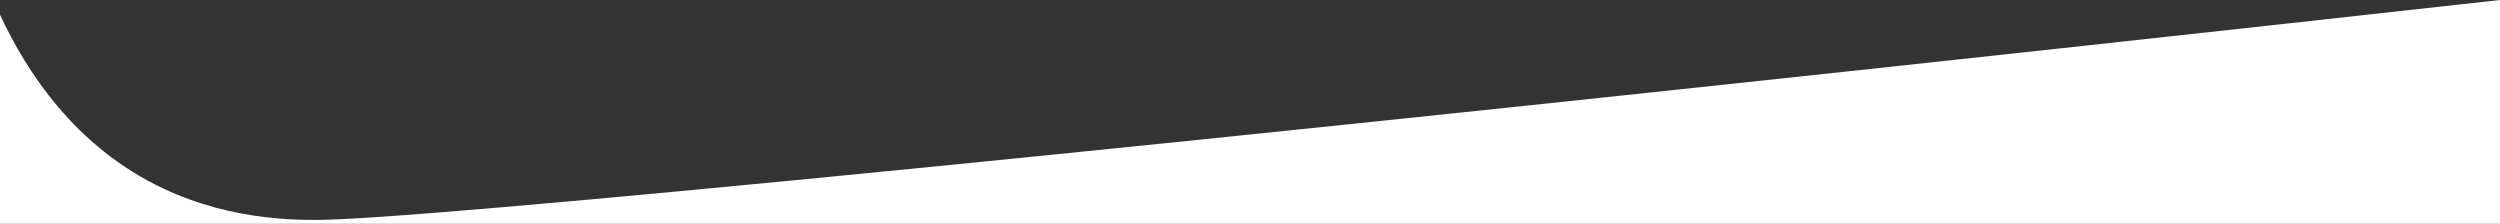 <?xml version="1.0" encoding="UTF-8"?>
<svg id="Layer_1" data-name="Layer 1" xmlns="http://www.w3.org/2000/svg" viewBox="0 0 1550.999 138.862">
  <rect x="0" y="0" width="1550.999" height="138.862" fill="#333333" stroke="none"/>
  <defs>
    <style>
      .cls-1 {
        fill: #fff;
      }
    </style>
  </defs>
  <path class="cls-1" d="M0,138.862V9.146C16.322,44.101,46.214,90.962,101.286,116.94c44.163,20.832,87.201,20.066,108.308,19.131C316.086,131.354,838.347,79.193,1550.999,0V138.862H0Z"/>
</svg>